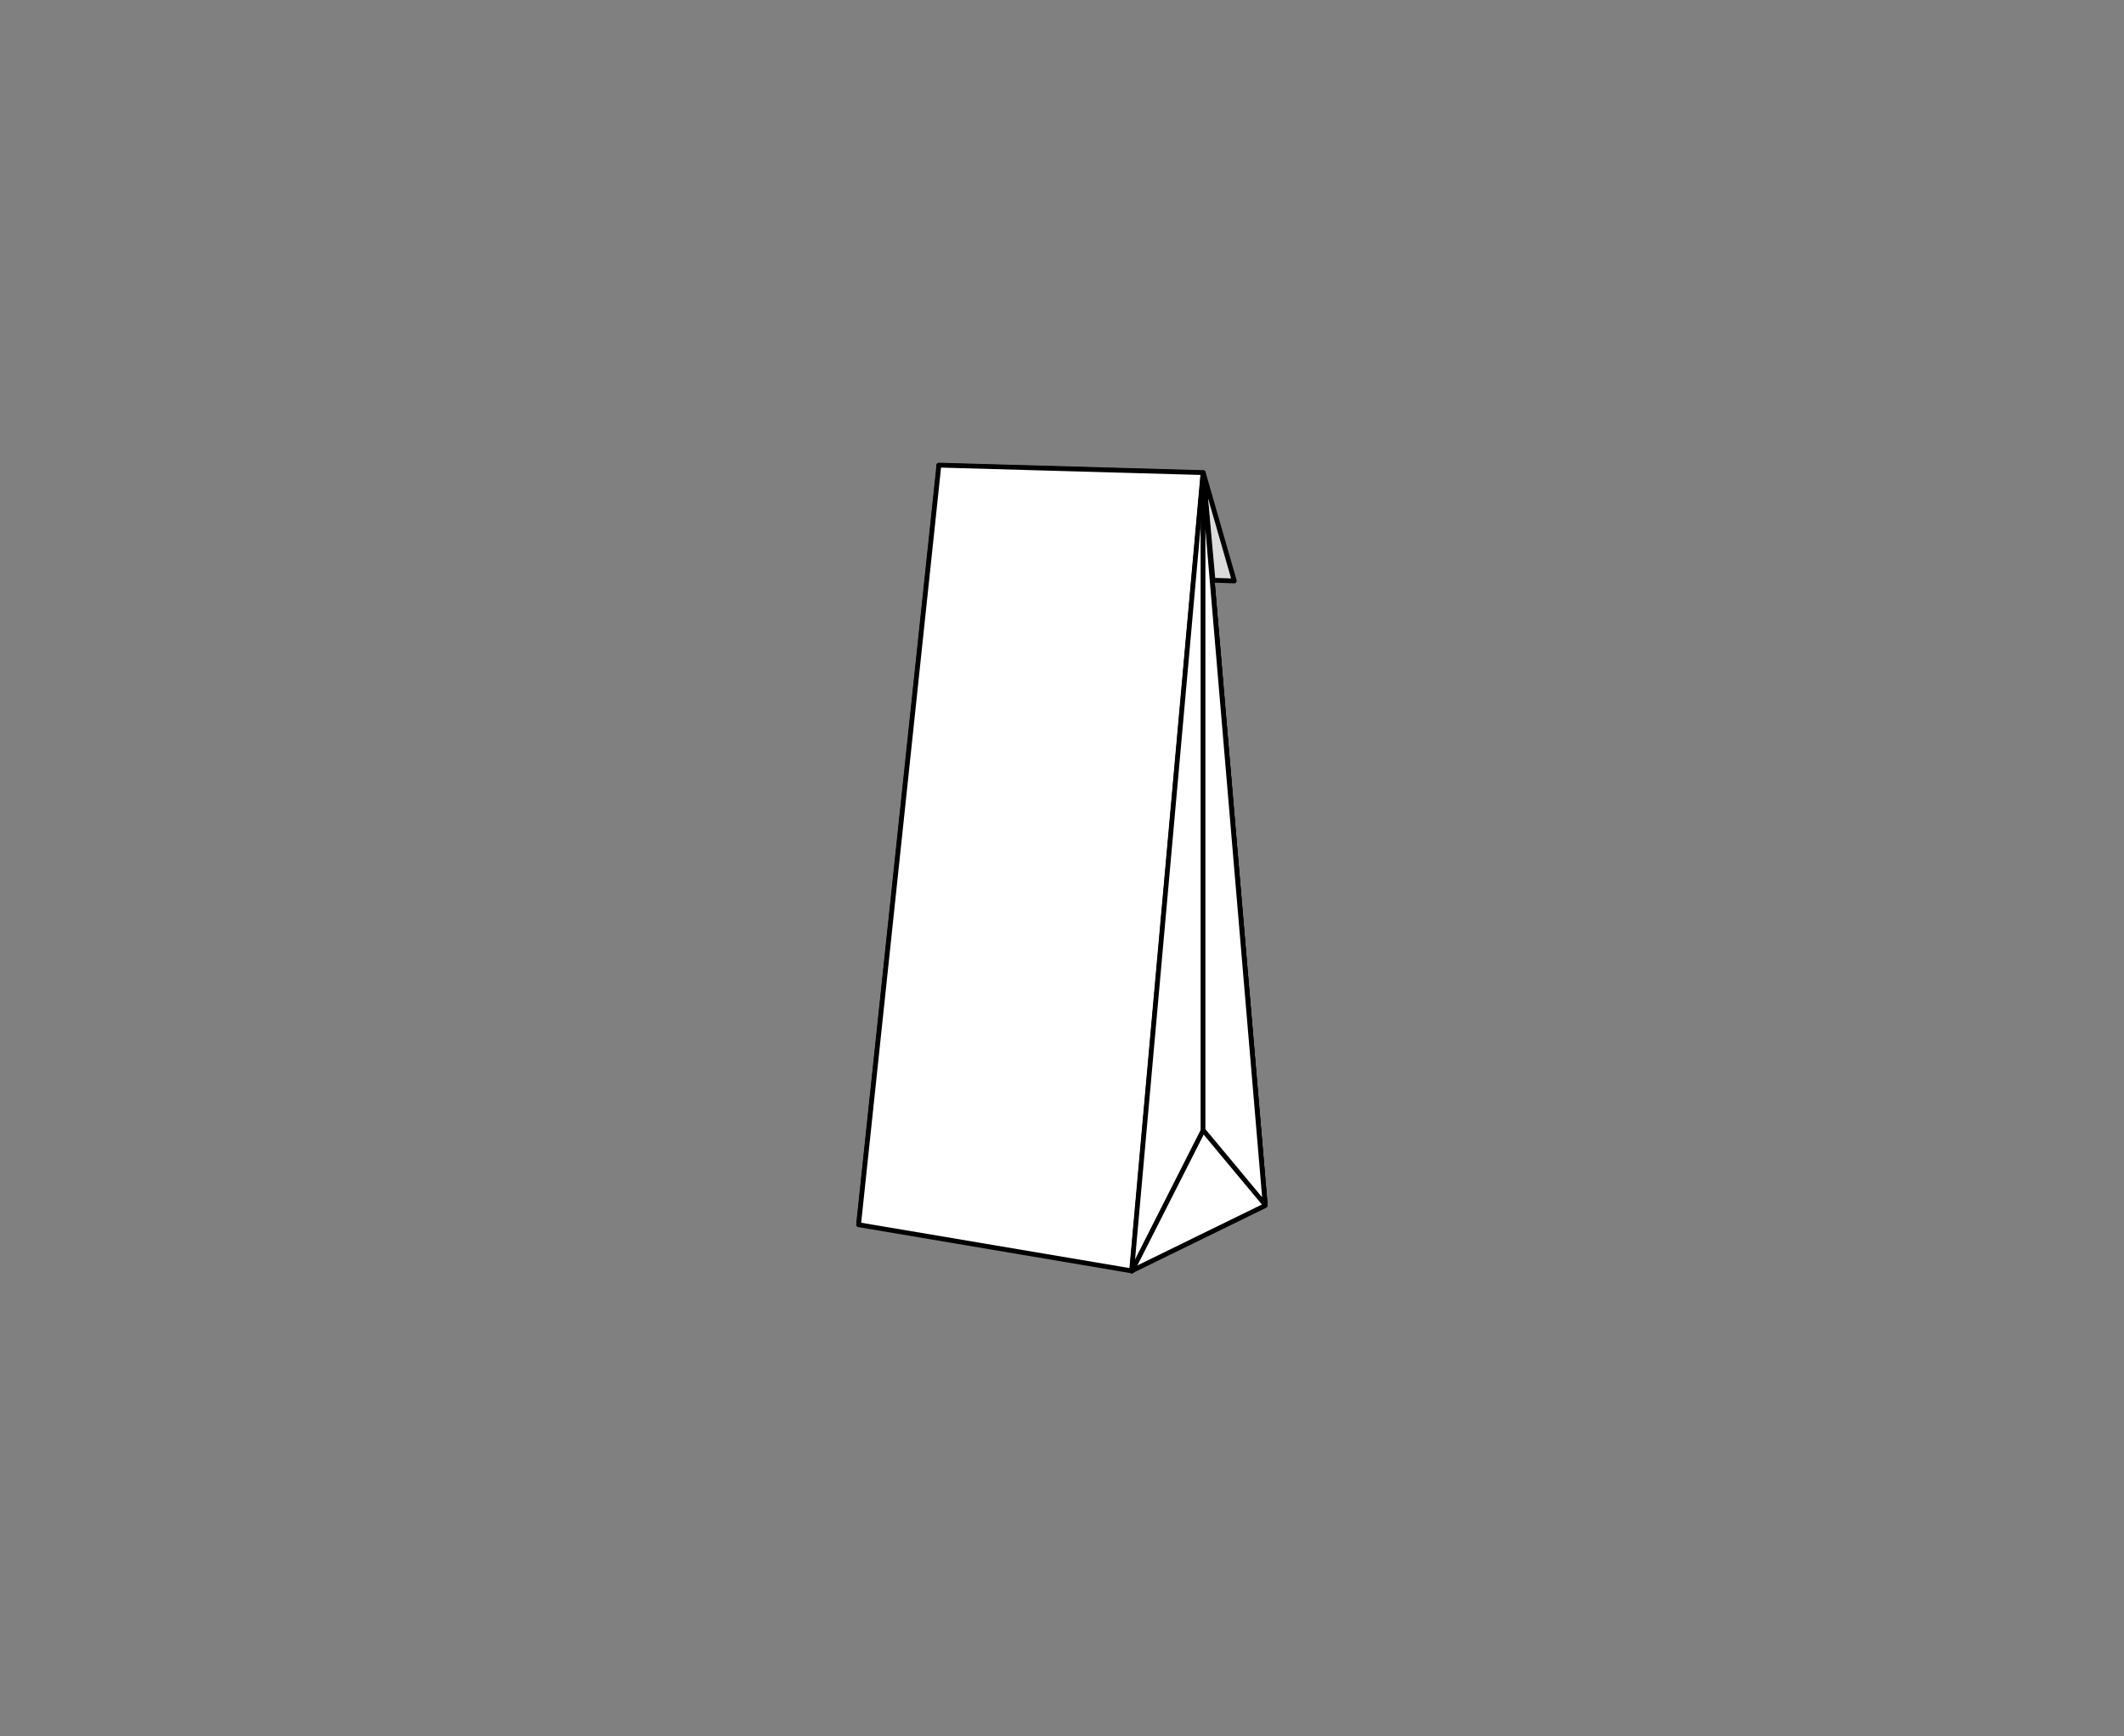 <svg xmlns="http://www.w3.org/2000/svg" viewBox="0 0 230 188"><rect x="0" y="0" width="230" height="188" fill="#808080" stroke="none"/><defs><style>.cls-1,.cls-4{fill:none;}.cls-2{fill:#dcdcdc;}.cls-2,.cls-3,.cls-4{stroke:#000;stroke-linecap:round;stroke-linejoin:round;stroke-width:0.52px;}.cls-3{fill:#fff;}</style></defs><g id="レイヤー_2" data-name="レイヤー 2"><g id="レイヤー_1-2" data-name="レイヤー 1"><rect class="cls-1" width="230" height="188"/><g id="グループ_1663" data-name="グループ 1663"><path id="パス_3024" data-name="パス 3024" class="cls-2" d="M130.3,51.21l3.36,11.69-2.31-.08Z"/><path id="パス_3025" data-name="パス 3025" class="cls-2" d="M106.37,127,93,132.54l8.7-82.14h0Z"/><path id="パス_3026" data-name="パス 3026" class="cls-2" d="M137,130.43l-30.66-3.55-4.7-76.48,28.63.81Z"/><path id="パス_3027" data-name="パス 3027" class="cls-3" d="M122.57,137.6l-29.6-5,8.7-82.24,28.63.81Z"/><path id="パス_3028" data-name="パス 3028" class="cls-3" d="M137,130.53l-14.46,7.07,7.73-86.39h0Z"/><line id="線_107" data-name="線 107" class="cls-4" x1="130.3" y1="122.35" x2="122.57" y2="137.6"/><path id="パス_3029" data-name="パス 3029" class="cls-3" d="M137,130.43l-6.73-8.08V51.21Z"/></g></g></g></svg>
